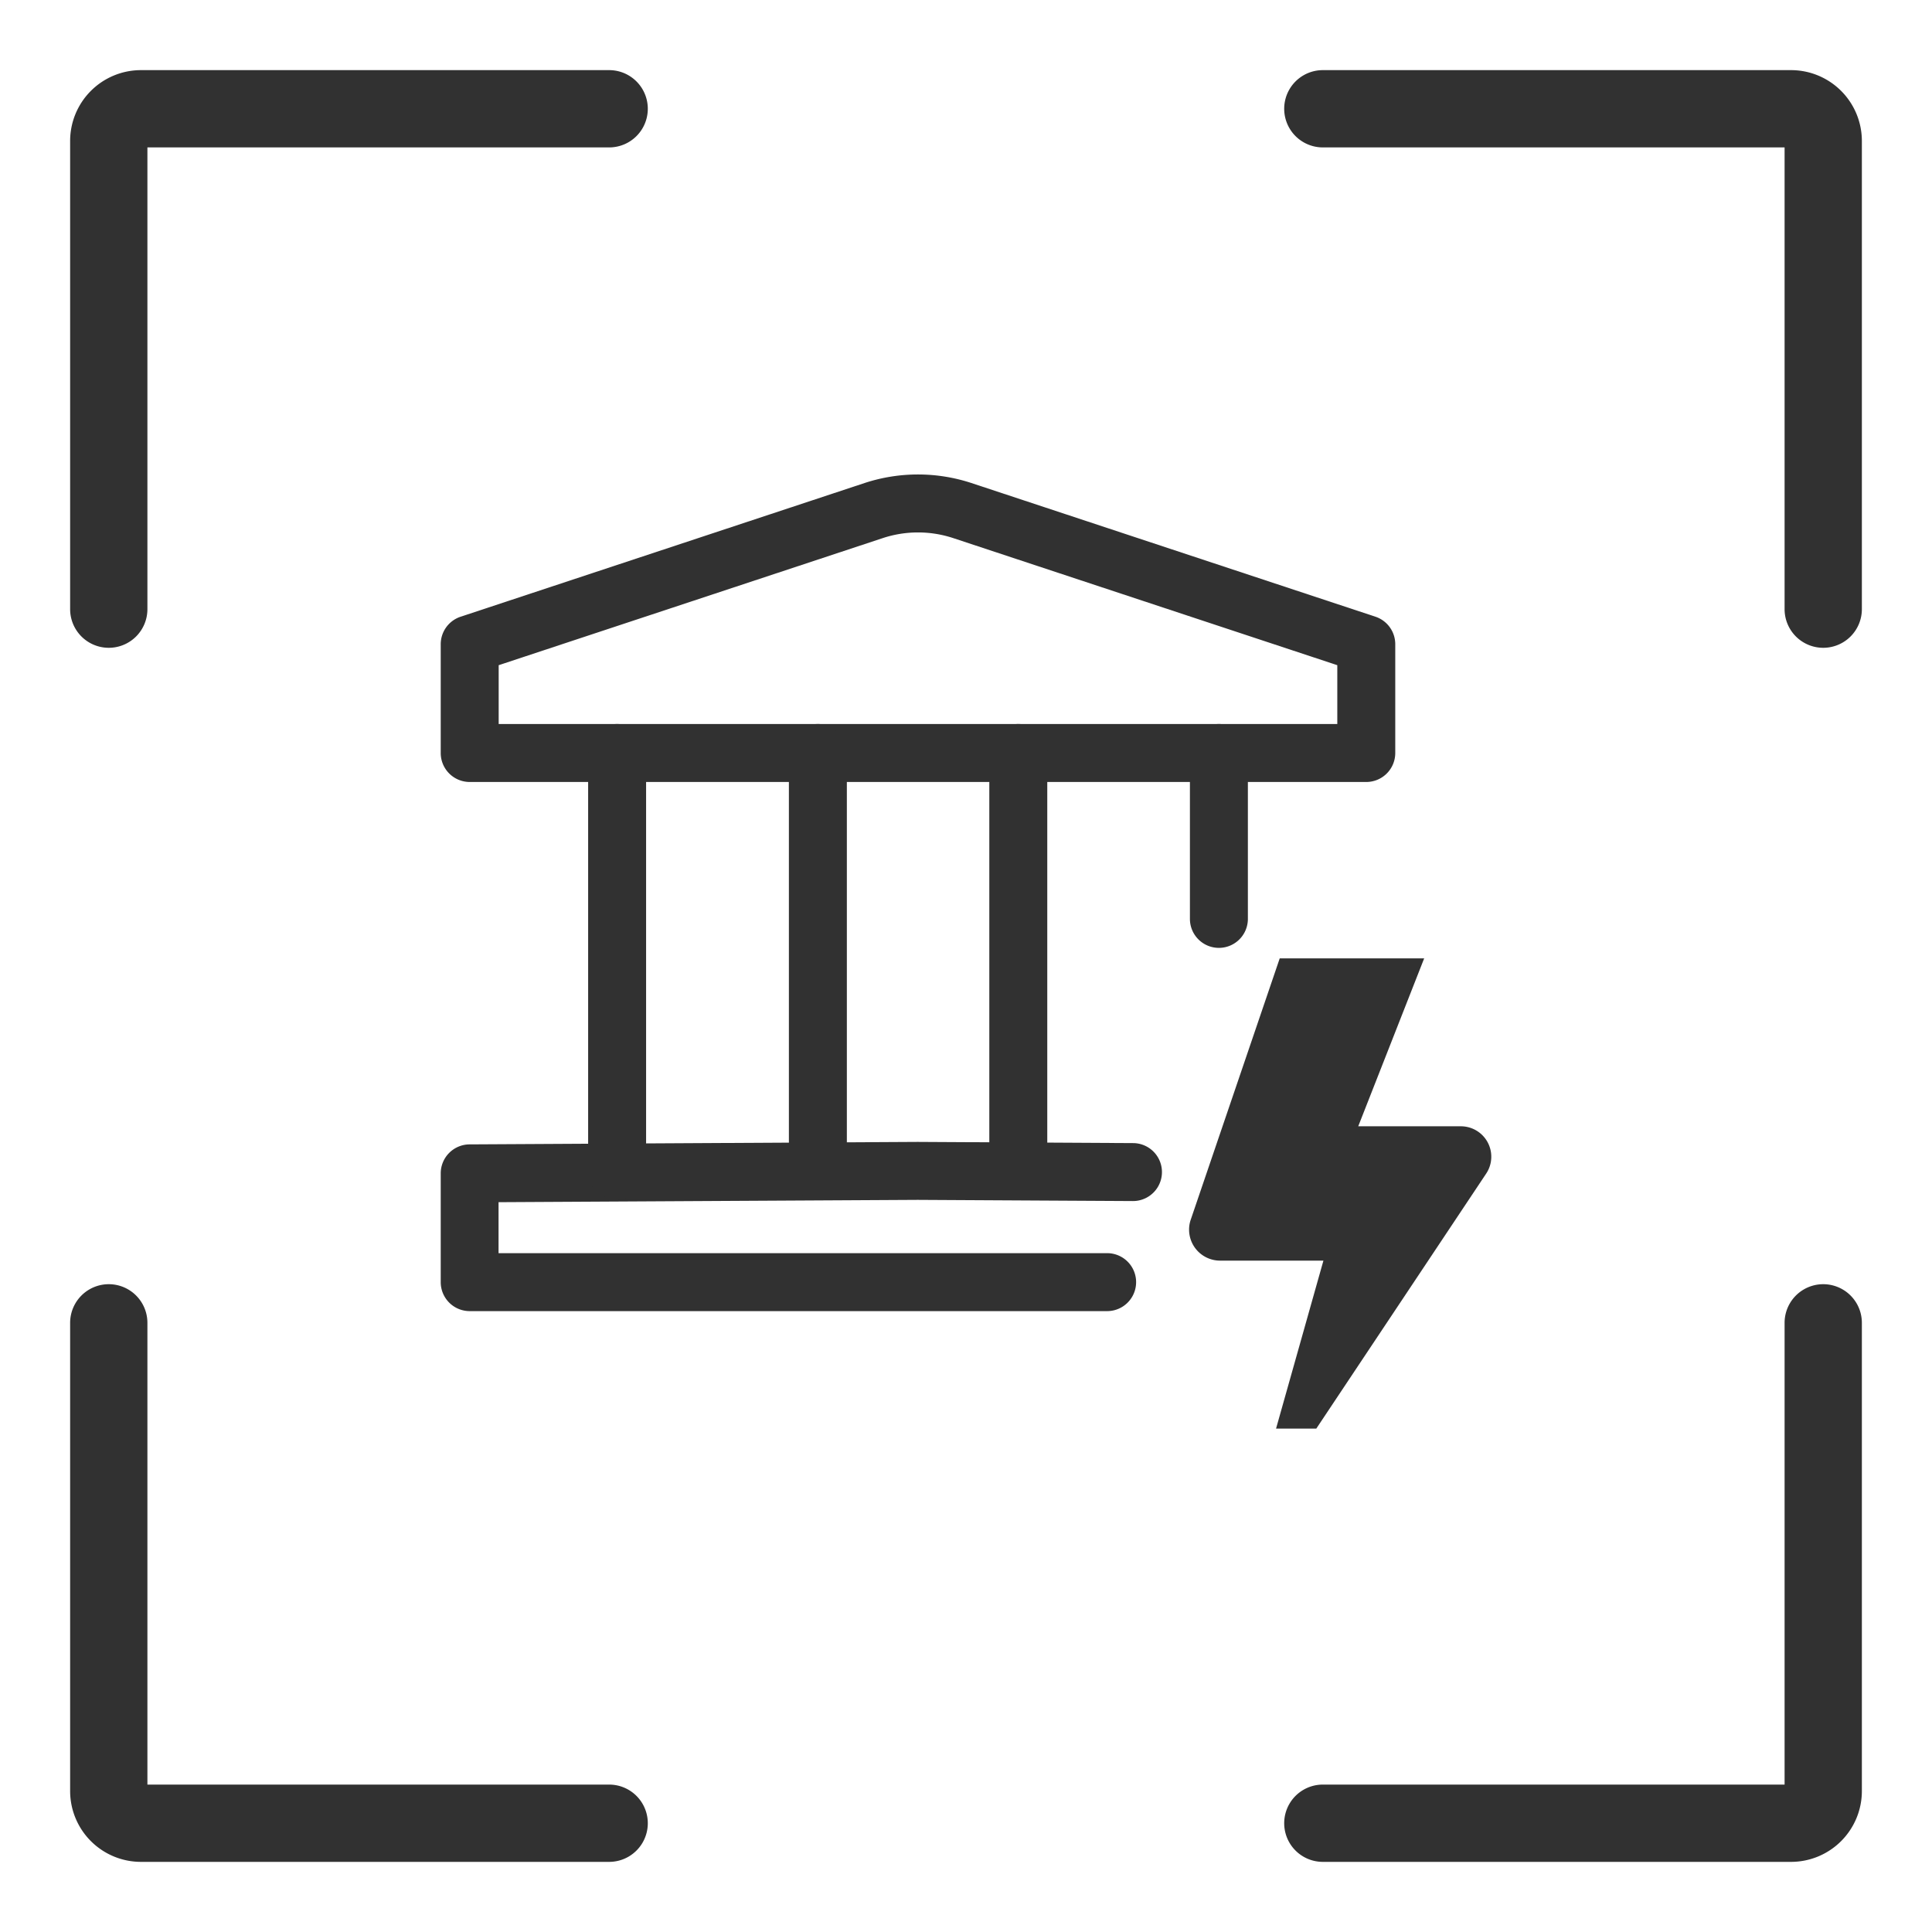 <svg xmlns="http://www.w3.org/2000/svg" viewBox="0 0 600 600"><defs><style>.cls-1{fill:#313131;}</style></defs><title>RM_icon_100100_04</title><g id="Frame"><path class="cls-1" d="M33.78,201.18a12,12,0,0,1-12-12V43.78a22,22,0,0,1,22-22h145.4a12,12,0,0,1,0,24H45.78v143.4A12,12,0,0,1,33.78,201.18Z"/><path class="cls-1" d="M566.22,201.18a12,12,0,0,1-12-12V45.78H410.82a12,12,0,0,1,0-24h145.4a22,22,0,0,1,22,22v145.4A12,12,0,0,1,566.22,201.18Z"/><path class="cls-1" d="M189.18,578.22H43.78a22,22,0,0,1-22-22V410.82a12,12,0,0,1,24,0v143.4h143.4a12,12,0,1,1,0,24Z"/><path class="cls-1" d="M556.22,578.22H410.82a12,12,0,1,1,0-24h143.4V410.82a12,12,0,1,1,24,0v145.4A22,22,0,0,1,556.22,578.22Z"/></g><g id="Graph"><path class="cls-1" d="M396.29,443.66,411,391.5H378.9a9.63,9.63,0,0,1-9.21-12.41l27.74-81.46h44.86l-20.48,52.15h31.88a9.45,9.45,0,0,1,7.87,14.67l-52.77,79.21Z"/><path class="cls-1" d="M424.31,242.85H145.87a9,9,0,0,1-9-9V200.08a9,9,0,0,1,6.17-8.55L268.53,150a53.11,53.11,0,0,1,33.12,0l125.49,41.52a9,9,0,0,1,6.17,8.55v33.77A9,9,0,0,1,424.31,242.85Zm-269.44-18H415.31V206.58L296,167.1a34.9,34.9,0,0,0-21.81,0L154.87,206.58Z"/><path class="cls-1" d="M343.87,407.18h-198a9,9,0,0,1-9-9V364.4a9,9,0,0,1,8.95-9L285,354.63l66.88.37a9,9,0,0,1-.05,18h-.05L285,372.63l-130.17.72v15.83h189a9,9,0,0,1,0,18Z"/><path class="cls-1" d="M254,372.63a9,9,0,0,1-9-9V233.85a9,9,0,1,1,18,0V363.63A9,9,0,0,1,254,372.63Z"/><path class="cls-1" d="M191.65,372.63a9,9,0,0,1-9-9V233.85a9,9,0,0,1,18,0V363.63A9,9,0,0,1,191.65,372.63Z"/><path class="cls-1" d="M316.24,372.63a9,9,0,0,1-9-9V233.85a9,9,0,0,1,18,0V363.63A9,9,0,0,1,316.24,372.63Z"/><path class="cls-1" d="M378.54,294.37a9,9,0,0,1-9-9V233.85a9,9,0,1,1,18,0v51.52A9,9,0,0,1,378.54,294.37Z"/></g></svg>